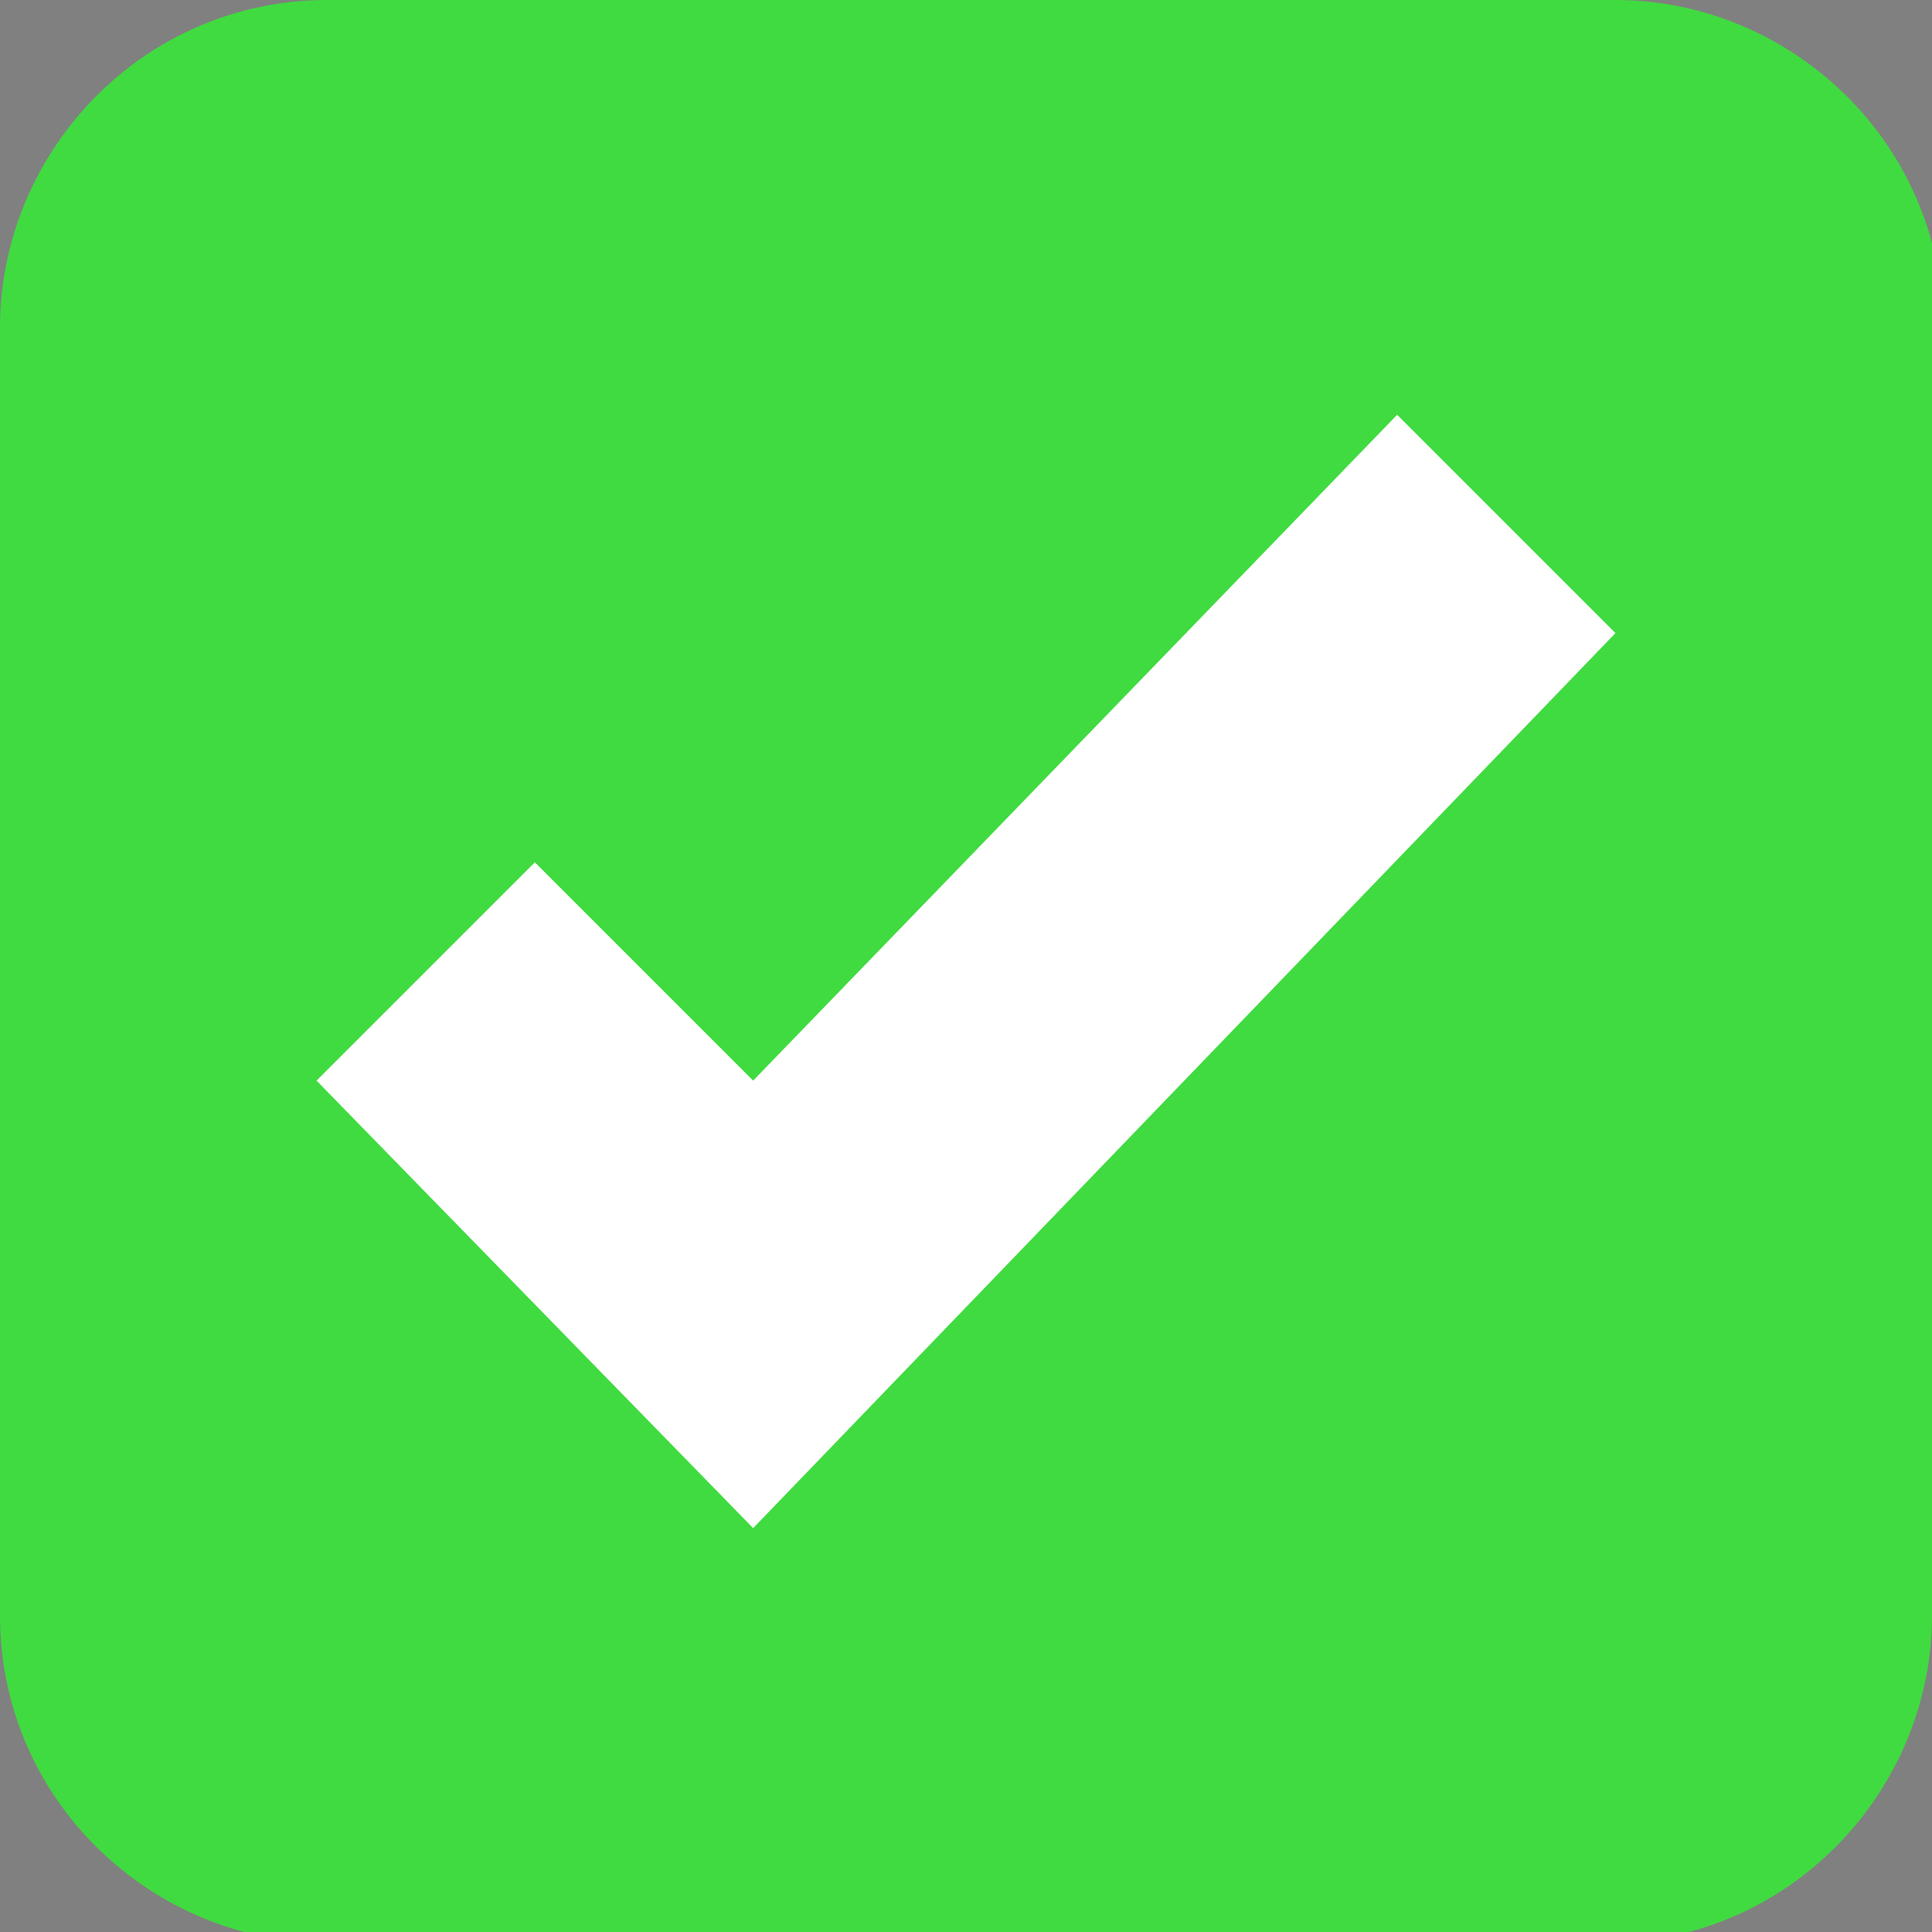 <?xml version="1.0" encoding="UTF-8"?> <!-- Generator: Adobe Illustrator 25.2.3, SVG Export Plug-In . SVG Version: 6.00 Build 0) --> <svg xmlns="http://www.w3.org/2000/svg" xmlns:xlink="http://www.w3.org/1999/xlink" id="Слой_1" x="0px" y="0px" viewBox="0 0 17.7 17.7" style="enable-background:new 0 0 17.7 17.7;" xml:space="preserve"><rect x="0" y="0" width="17.7" height="17.7" fill="#808080" stroke="none"/> <style type="text/css"> .st0{fill:#40DB40;} .st1{display:none;} .st2{display:inline;} .st3{fill:#212528;} .st4{fill:#DDDDDD;} .st5{fill:#BFBEBE;} .st6{fill:#3E4347;} .st7{fill:#93A2AA;} .st8{fill:#0096FF;} .st9{fill:#D9E3E8;} .st10{fill:#94989B;} .st11{fill:#D0D0D0;} .st12{fill:#FFFFFF;} .st13{fill:#333333;} .st14{fill:#F0F4F5;} .st15{fill:#7D8B91;} .st16{fill:#D7DADB;} </style> <g> <g> <path class="st0" d="M17.7,14.8c0,1.6-1.3,3-3,3H3c-1.6,0-3-1.3-3-3V3c0-1.6,1.3-3,3-3h11.8c1.6,0,3,1.3,3,3L17.7,14.8L17.7,14.8z "></path> </g> </g> <g> <g class="st1"> <g class="st2"> <path class="st3" d="M-0.1,10.3h9.3c0.1,0,0.3-0.1,0.3-0.3V3.8c0-0.1-0.1-0.3-0.3-0.3h-9.3c-0.1,0-0.3,0.1-0.3,0.3V10 C-0.3,10.2-0.2,10.3-0.1,10.3z"></path> <path class="st3" d="M-1.1,11.2c0,0.3,0.3,0.6,0.6,0.6H9.6c0.3,0,0.6-0.3,0.6-0.6H-1.1z"></path> <polygon class="st4" points="9.3,10.3 -0.1,10.3 -1.1,11.2 10.2,11.2 "></polygon> <polygon class="st5" points="8.9,10.3 0.2,10.3 -0.1,10.7 9.3,10.7 "></polygon> <polygon class="st3" points="5.5,10.9 3.6,10.9 3.5,11.1 5.7,11.1 "></polygon> <rect x="0.3" y="4.1" class="st6" width="8.6" height="5.6"></rect> <circle class="st4" cx="4.6" cy="3.9" r="0.1"></circle> <path class="st6" d="M5.4,11.6H3.8c-0.1,0-0.2,0-0.2-0.2h2C5.6,11.6,5.4,11.6,5.4,11.6z"></path> </g> </g> </g> <g> <g> <path class="st7" d="M-37.9,28c0,0.4-0.3,0.7-0.7,0.7h-8.5c-0.4,0-0.7-0.3-0.7-0.7v-8.3c0-0.4,0.3-0.7,0.7-0.7h8.5 c0.4,0,0.7,0.3,0.7,0.7V28L-37.9,28z"></path> <path class="st8" d="M-38.5,19.6c0-0.4-0.3-0.7-0.7-0.7h-8.5c-0.4,0-0.7,0.3-0.7,0.7v4h10L-38.5,19.6L-38.5,19.6z"></path> <path class="st9" d="M-48.4,23.6V28c0,0.4,0.3,0.7,0.7,0.7h8.5c0.4,0,0.7-0.3,0.7-0.7v-4.3h-9.9V23.6z"></path> <ellipse class="st6" cx="-46.7" cy="20.2" rx="0.5" ry="0.5"></ellipse> <ellipse class="st6" cx="-44.5" cy="20.2" rx="0.5" ry="0.5"></ellipse> <ellipse class="st6" cx="-42.4" cy="20.2" rx="0.5" ry="0.5"></ellipse> <ellipse class="st6" cx="-40.2" cy="20.2" rx="0.5" ry="0.5"></ellipse> <path class="st6" d="M-42.3,17.8C-42.2,17.8-42.2,17.8-42.3,17.8C-42.2,17.8-42.2,17.8-42.3,17.8L-42.3,17.8z M-41.6,17.9 c-0.1-0.2-0.3-0.5-0.7-0.5c-0.3,0-0.3,0.4,0,0.4l0,0c0,0,0.1,0.1,0.1,0c0.1,0.1,0.1,0.2,0.2,0.3c0.1,0.3,0.1,0.5,0.1,0.8h0.5 C-41.4,18.6-41.4,18.2-41.6,17.9z"></path> <path class="st6" d="M-44.4,17.8L-44.4,17.8L-44.4,17.8L-44.4,17.8z M-43.7,17.9c-0.1-0.2-0.3-0.5-0.7-0.5c-0.3,0-0.3,0.4,0,0.4 l0,0c0,0,0.1,0.1,0.1,0c0.1,0.1,0.1,0.2,0.2,0.3c0.1,0.3,0.1,0.5,0.1,0.8h0.5C-43.5,18.6-43.6,18.2-43.7,17.9z"></path> <path class="st6" d="M-46.6,17.8L-46.6,17.8L-46.6,17.8L-46.6,17.8z M-45.9,17.9c-0.1-0.2-0.3-0.5-0.7-0.5c-0.3,0-0.3,0.4,0,0.4 l0,0c0,0,0.1,0.1,0,0c0.1,0.1,0.1,0.2,0.2,0.3c0.1,0.3,0.1,0.5,0.1,0.8h0.5C-45.7,18.6-45.7,18.2-45.9,17.9z"></path> <path class="st6" d="M-40.1,17.8L-40.1,17.8L-40.1,17.8L-40.1,17.8z M-39.4,17.9c-0.1-0.2-0.3-0.5-0.7-0.5c-0.3,0-0.3,0.4,0,0.4 l0,0c0,0,0.1,0.1,0.1,0c0.1,0.1,0.1,0.2,0.2,0.3c0.1,0.3,0.1,0.5,0.1,0.8h0.5C-39.2,18.6-39.2,18.2-39.4,17.9z"></path> <path class="st10" d="M-42.4,20C-42.4,20-42.3,20.1-42.4,20C-42.3,20.1-42.3,20-42.4,20C-42.3,20.1-42.4,20-42.4,20 c-0.1-0.1-0.2-0.2-0.2-0.3c-0.1-0.3-0.1-0.5-0.1-0.8s0-0.6,0.1-0.8c0-0.1,0.1-0.2,0.1-0.2s0,0,0.1-0.1l0,0l0,0l0,0 c0.3,0,0.3-0.4,0-0.4c-0.4,0-0.5,0.3-0.7,0.5c-0.2,0.3-0.2,0.7-0.2,1s0,0.7,0.2,1c0.1,0.2,0.3,0.5,0.7,0.5C-42,20.5-42,20-42.4,20 z"></path> <path class="st10" d="M-44.5,20C-44.6,20-44.5,20.1-44.5,20C-44.5,20.1-44.5,20-44.5,20C-44.5,20.1-44.6,20-44.5,20 c-0.1-0.1-0.2-0.2-0.2-0.3c-0.1-0.3-0.1-0.5-0.1-0.8s0-0.6,0.1-0.8c0-0.1,0.1-0.2,0.1-0.2s0,0,0.1-0.1l0,0l0,0l0,0 c0.3,0,0.3-0.4,0-0.4c-0.4,0-0.5,0.3-0.7,0.5c-0.2,0.3-0.2,0.7-0.2,1s0,0.7,0.2,1c0.1,0.2,0.3,0.5,0.7,0.5 C-44.2,20.5-44.2,20-44.5,20z"></path> <path class="st10" d="M-46.7,20C-46.8,20-46.6,20.1-46.7,20C-46.6,20.1-46.7,20-46.7,20C-46.6,20.1-46.8,20-46.7,20 c-0.1-0.1-0.2-0.2-0.2-0.3c-0.1-0.3-0.1-0.5-0.1-0.8s0-0.6,0.1-0.8c0-0.1,0.1-0.2,0.1-0.2s0,0,0.1-0.1l0,0l0,0l0,0 c0.3,0,0.3-0.4,0-0.4c-0.4,0-0.5,0.3-0.7,0.5c-0.2,0.3-0.2,0.7-0.2,1s0.1,0.7,0.2,1c0.1,0.2,0.3,0.5,0.7,0.5 C-46.4,20.5-46.4,20-46.7,20z"></path> <path class="st10" d="M-40.2,20C-40.3,20-40.1,20.1-40.2,20C-40.1,20.1-40.2,20-40.2,20C-40.1,20.1-40.3,20-40.2,20 c-0.1-0.1-0.2-0.2-0.2-0.3c-0.1-0.3-0.1-0.5-0.1-0.8s0-0.6,0.1-0.8c0-0.1,0.1-0.2,0.1-0.2s0,0,0.1-0.1l0,0l0,0l0,0 c0.3,0,0.3-0.4,0-0.4c-0.4,0-0.5,0.3-0.7,0.5c-0.2,0.3-0.2,0.7-0.2,1s0,0.7,0.2,1c0.1,0.2,0.3,0.5,0.7,0.5 C-39.8,20.5-39.8,20-40.2,20z"></path> <path class="st11" d="M-42.9,18.9c0-0.3,0-0.6,0.2-0.9c0.1-0.1,0.2-0.4,0.4-0.4c0.1,0,0.1-0.1,0-0.1c-0.3,0-0.4,0.2-0.5,0.4 C-43,18.2-43,18.6-42.9,18.9C-43.1,19-42.9,19-42.9,18.9z"></path> <path class="st11" d="M-45.1,18.9c0-0.3,0-0.6,0.2-0.9c0.1-0.1,0.2-0.4,0.4-0.4c0.1,0,0.1-0.1,0-0.1c-0.3,0-0.4,0.2-0.5,0.4 C-45.2,18.2-45.2,18.6-45.1,18.9C-45.2,19-45.1,19-45.1,18.9z"></path> <path class="st11" d="M-47.2,18.9c0-0.3,0-0.6,0.2-0.9c0.1-0.1,0.2-0.4,0.4-0.4c0.1,0,0.1-0.1,0-0.1c-0.3,0-0.4,0.2-0.5,0.4 C-47.3,18.2-47.3,18.6-47.2,18.9C-47.4,19-47.2,19-47.2,18.9z"></path> <path class="st11" d="M-40.7,18.9c0-0.3,0-0.6,0.2-0.9c0.1-0.1,0.2-0.4,0.4-0.4c0.1,0,0.1-0.1,0-0.1c-0.3,0-0.4,0.2-0.5,0.4 C-40.8,18.2-40.8,18.6-40.7,18.9C-40.9,19-40.7,19-40.7,18.9z"></path> <path class="st12" d="M-45.6,22.4L-45.6,22.4c0,0.2,0,0.3,0,0.4s0.1,0.1,0.2,0.1c0.1,0,0.2,0,0.2-0.1c0,0,0-0.1,0-0.2v-1.3h0.4 v1.3c0,0.2,0,0.3-0.1,0.4c-0.1,0.2-0.3,0.2-0.5,0.2c-0.3,0-0.4-0.1-0.5-0.2s-0.1-0.3-0.1-0.5l0,0L-45.6,22.4L-45.6,22.4z"></path> <path class="st12" d="M-44.3,21.2h0.4v1.2c0,0.1,0,0.2,0,0.3c0.1,0.1,0.2,0.2,0.3,0.2c0.2,0,0.3-0.1,0.3-0.2s0-0.2,0-0.3v-1.2h0.4 v1.2c0,0.2,0,0.4-0.1,0.5c-0.1,0.2-0.4,0.3-0.7,0.3s-0.6-0.1-0.7-0.3c-0.1-0.1-0.1-0.3-0.1-0.5L-44.3,21.2L-44.3,21.2z"></path> <polygon class="st12" points="-42.3,21.2 -41.9,21.2 -41.9,22.8 -40.9,22.8 -40.9,23.1 -42.3,23.1 "></polygon> <path class="st13" d="M-46.2,25.4v-0.5c0.2,0,0.4,0,0.5,0s0.3-0.1,0.4-0.2c0.1-0.1,0.1-0.2,0.1-0.3c0-0.1,0-0.1,0-0.2h0.6V28h-0.8 v-2.7h-0.8V25.4z"></path> <path class="st13" d="M-40.7,24.8c-0.1,0.1-0.3,0.3-0.5,0.6c-0.2,0.3-0.4,0.6-0.5,0.9c-0.1,0.2-0.2,0.5-0.3,0.9 c-0.1,0.3-0.1,0.6-0.1,0.9h-0.8c0-0.7,0.2-1.4,0.7-2.2c0.3-0.5,0.5-0.8,0.7-1h-1.9v-0.7h2.7C-40.7,24.2-40.7,24.8-40.7,24.8z"></path> </g> </g> <g> <g> <g> <path class="st7" d="M-23.8-3.9c0,0.4-0.3,0.7-0.7,0.7H-33c-0.4,0-0.7-0.3-0.7-0.7v-8.3c0-0.4,0.3-0.7,0.7-0.7h8.5 c0.4,0,0.7,0.3,0.7,0.7V-3.9L-23.8-3.9z"></path> <path class="st14" d="M-24.4-3.9c0,0.4-0.3,0.7-0.7,0.7h-8.5c-0.4,0-0.7-0.3-0.7-0.7v-8.3c0-0.4,0.3-0.7,0.7-0.7h8.5 c0.4,0,0.7,0.3,0.7,0.7C-24.4-12.2-24.4-3.9-24.4-3.9z"></path> <path class="st7" d="M-25.3-4.3c-1.2,1.2-3.4,1.1-3.4,1.1s1.6-0.5,3.1-2.2c1.1-1.3,1.2-2.9,1.2-2.9S-23.7-5.8-25.3-4.3z"></path> <ellipse class="st6" cx="-32.6" cy="-11.7" rx="0.5" ry="0.5"></ellipse> <ellipse class="st6" cx="-30.4" cy="-11.7" rx="0.5" ry="0.5"></ellipse> <ellipse class="st6" cx="-28.3" cy="-11.7" rx="0.5" ry="0.5"></ellipse> <ellipse class="st6" cx="-26.1" cy="-11.7" rx="0.5" ry="0.5"></ellipse> <path class="st6" d="M-28.2-14.1L-28.2-14.1L-28.2-14.1L-28.2-14.1z M-27.5-14c-0.1-0.2-0.3-0.5-0.7-0.5c-0.3,0-0.3,0.4,0,0.4 l0,0c0,0,0.1,0.1,0,0C-28-14-28-13.9-28-13.8c0.1,0.3,0.1,0.5,0.1,0.8h0.5C-27.3-13.3-27.3-13.7-27.5-14z"></path> <path class="st6" d="M-30.3-14.1L-30.3-14.1L-30.3-14.1L-30.3-14.1z M-29.7-14c-0.1-0.2-0.3-0.5-0.7-0.5c-0.3,0-0.3,0.4,0,0.4 l0,0c0,0,0.1,0.1,0,0c0.1,0.1,0.1,0.2,0.2,0.3C-30-13.5-30-13.2-30-13h0.5C-29.4-13.3-29.5-13.7-29.7-14z"></path> <path class="st6" d="M-32.5-14.1L-32.5-14.1L-32.5-14.1L-32.5-14.1z M-31.8-14c-0.1-0.2-0.3-0.5-0.7-0.5c-0.3,0-0.3,0.4,0,0.4 l0,0c0,0,0.1,0.1,0,0c0.1,0.1,0.1,0.2,0.2,0.3c0.1,0.3,0.1,0.5,0.1,0.8h0.5C-31.6-13.3-31.7-13.7-31.8-14z"></path> <path class="st6" d="M-26-14.1L-26-14.1L-26-14.1L-26-14.1z M-25.3-14c-0.1-0.2-0.3-0.5-0.7-0.5c-0.3,0-0.3,0.4,0,0.4l0,0 c0,0,0.1,0.1,0.1,0c0.1,0.1,0.1,0.2,0.2,0.3c0.1,0.3,0.1,0.5,0.1,0.8h0.5C-25.1-13.3-25.2-13.7-25.3-14z"></path> <path class="st10" d="M-28.3-11.9C-28.3-11.9-28.2-11.8-28.3-11.9C-28.2-11.8-28.3-11.9-28.3-11.9 C-28.2-11.8-28.3-11.9-28.3-11.9c-0.1-0.1-0.2-0.2-0.2-0.3c-0.1-0.3-0.1-0.5-0.1-0.8s0-0.6,0.1-0.8c0-0.1,0.1-0.2,0.1-0.2 s0,0,0.1-0.1l0,0l0,0l0,0c0.3,0,0.3-0.4,0-0.4c-0.4,0-0.5,0.3-0.7,0.5c-0.2,0.3-0.2,0.7-0.2,1s0,0.7,0.2,1 c0.1,0.2,0.3,0.5,0.7,0.5C-27.9-11.4-27.9-11.8-28.3-11.9z"></path> <path class="st10" d="M-30.4-11.9C-30.5-11.9-30.4-11.8-30.4-11.9C-30.4-11.8-30.4-11.9-30.4-11.9 C-30.4-11.8-30.5-11.9-30.4-11.9c-0.1-0.1-0.2-0.2-0.2-0.3c-0.1-0.3-0.1-0.5-0.1-0.8s0-0.6,0.1-0.8c0-0.1,0.1-0.2,0.1-0.2 s0,0,0.1-0.1l0,0l0,0l0,0c0.3,0,0.3-0.4,0-0.4c-0.4,0-0.5,0.3-0.7,0.5c-0.2,0.3-0.2,0.7-0.2,1s0,0.7,0.2,1 c0.1,0.2,0.3,0.5,0.7,0.5C-30.1-11.4-30.1-11.8-30.4-11.9z"></path> <path class="st10" d="M-32.6-11.9C-32.7-11.9-32.6-11.8-32.6-11.9C-32.5-11.8-32.6-11.9-32.6-11.9 C-32.5-11.8-32.7-11.9-32.6-11.9c-0.1-0.1-0.2-0.2-0.2-0.3c-0.1-0.3-0.1-0.5-0.1-0.8s0-0.6,0.1-0.8c0-0.1,0.1-0.2,0.1-0.2 s0,0,0.1-0.1l0,0l0,0l0,0c0.3,0,0.3-0.4,0-0.4c-0.4,0-0.5,0.3-0.7,0.5c-0.2,0.3-0.2,0.7-0.2,1s0,0.7,0.2,1 c0.1,0.2,0.3,0.5,0.7,0.5C-32.3-11.4-32.3-11.8-32.6-11.9z"></path> <path class="st10" d="M-26.1-11.9C-26.2-11.9-26-11.8-26.1-11.9C-26-11.8-26.1-11.9-26.1-11.9C-26-11.8-26.2-11.9-26.1-11.9 c-0.1-0.1-0.2-0.2-0.2-0.3c-0.1-0.3-0.1-0.5-0.1-0.8s0-0.6,0.1-0.8c0-0.1,0.1-0.2,0.1-0.2s0,0,0.1-0.1l0,0l0,0l0,0 c0.3,0,0.3-0.4,0-0.4c-0.4,0-0.5,0.3-0.7,0.5c-0.2,0.3-0.2,0.7-0.2,1s0.1,0.7,0.2,1c0.1,0.2,0.3,0.5,0.7,0.5 C-25.8-11.4-25.8-11.8-26.1-11.9z"></path> <rect x="-33.5" y="-10.1" class="st15" width="8" height="0.5"></rect> <rect x="-33.5" y="-8.6" class="st15" width="8" height="0.5"></rect> <rect x="-33.5" y="-7" class="st15" width="8" height="0.5"></rect> <rect x="-29.4" y="-5.4" class="st15" width="3.1" height="0.5"></rect> <path class="st16" d="M-24.4-8.3c0,2.4-1.8,5.1-4.3,5.1c0,0,1-0.6,1-2.6C-24.8-5.8-24.4-8.3-24.4-8.3z"></path> </g> </g> </g> <g> <g> <polygon class="st12" points="12.8,3.8 6.9,9.9 4.9,7.9 2.9,9.9 6.9,14 6.9,14 6.9,14 14.8,5.8 "></polygon> </g> </g> </svg> 